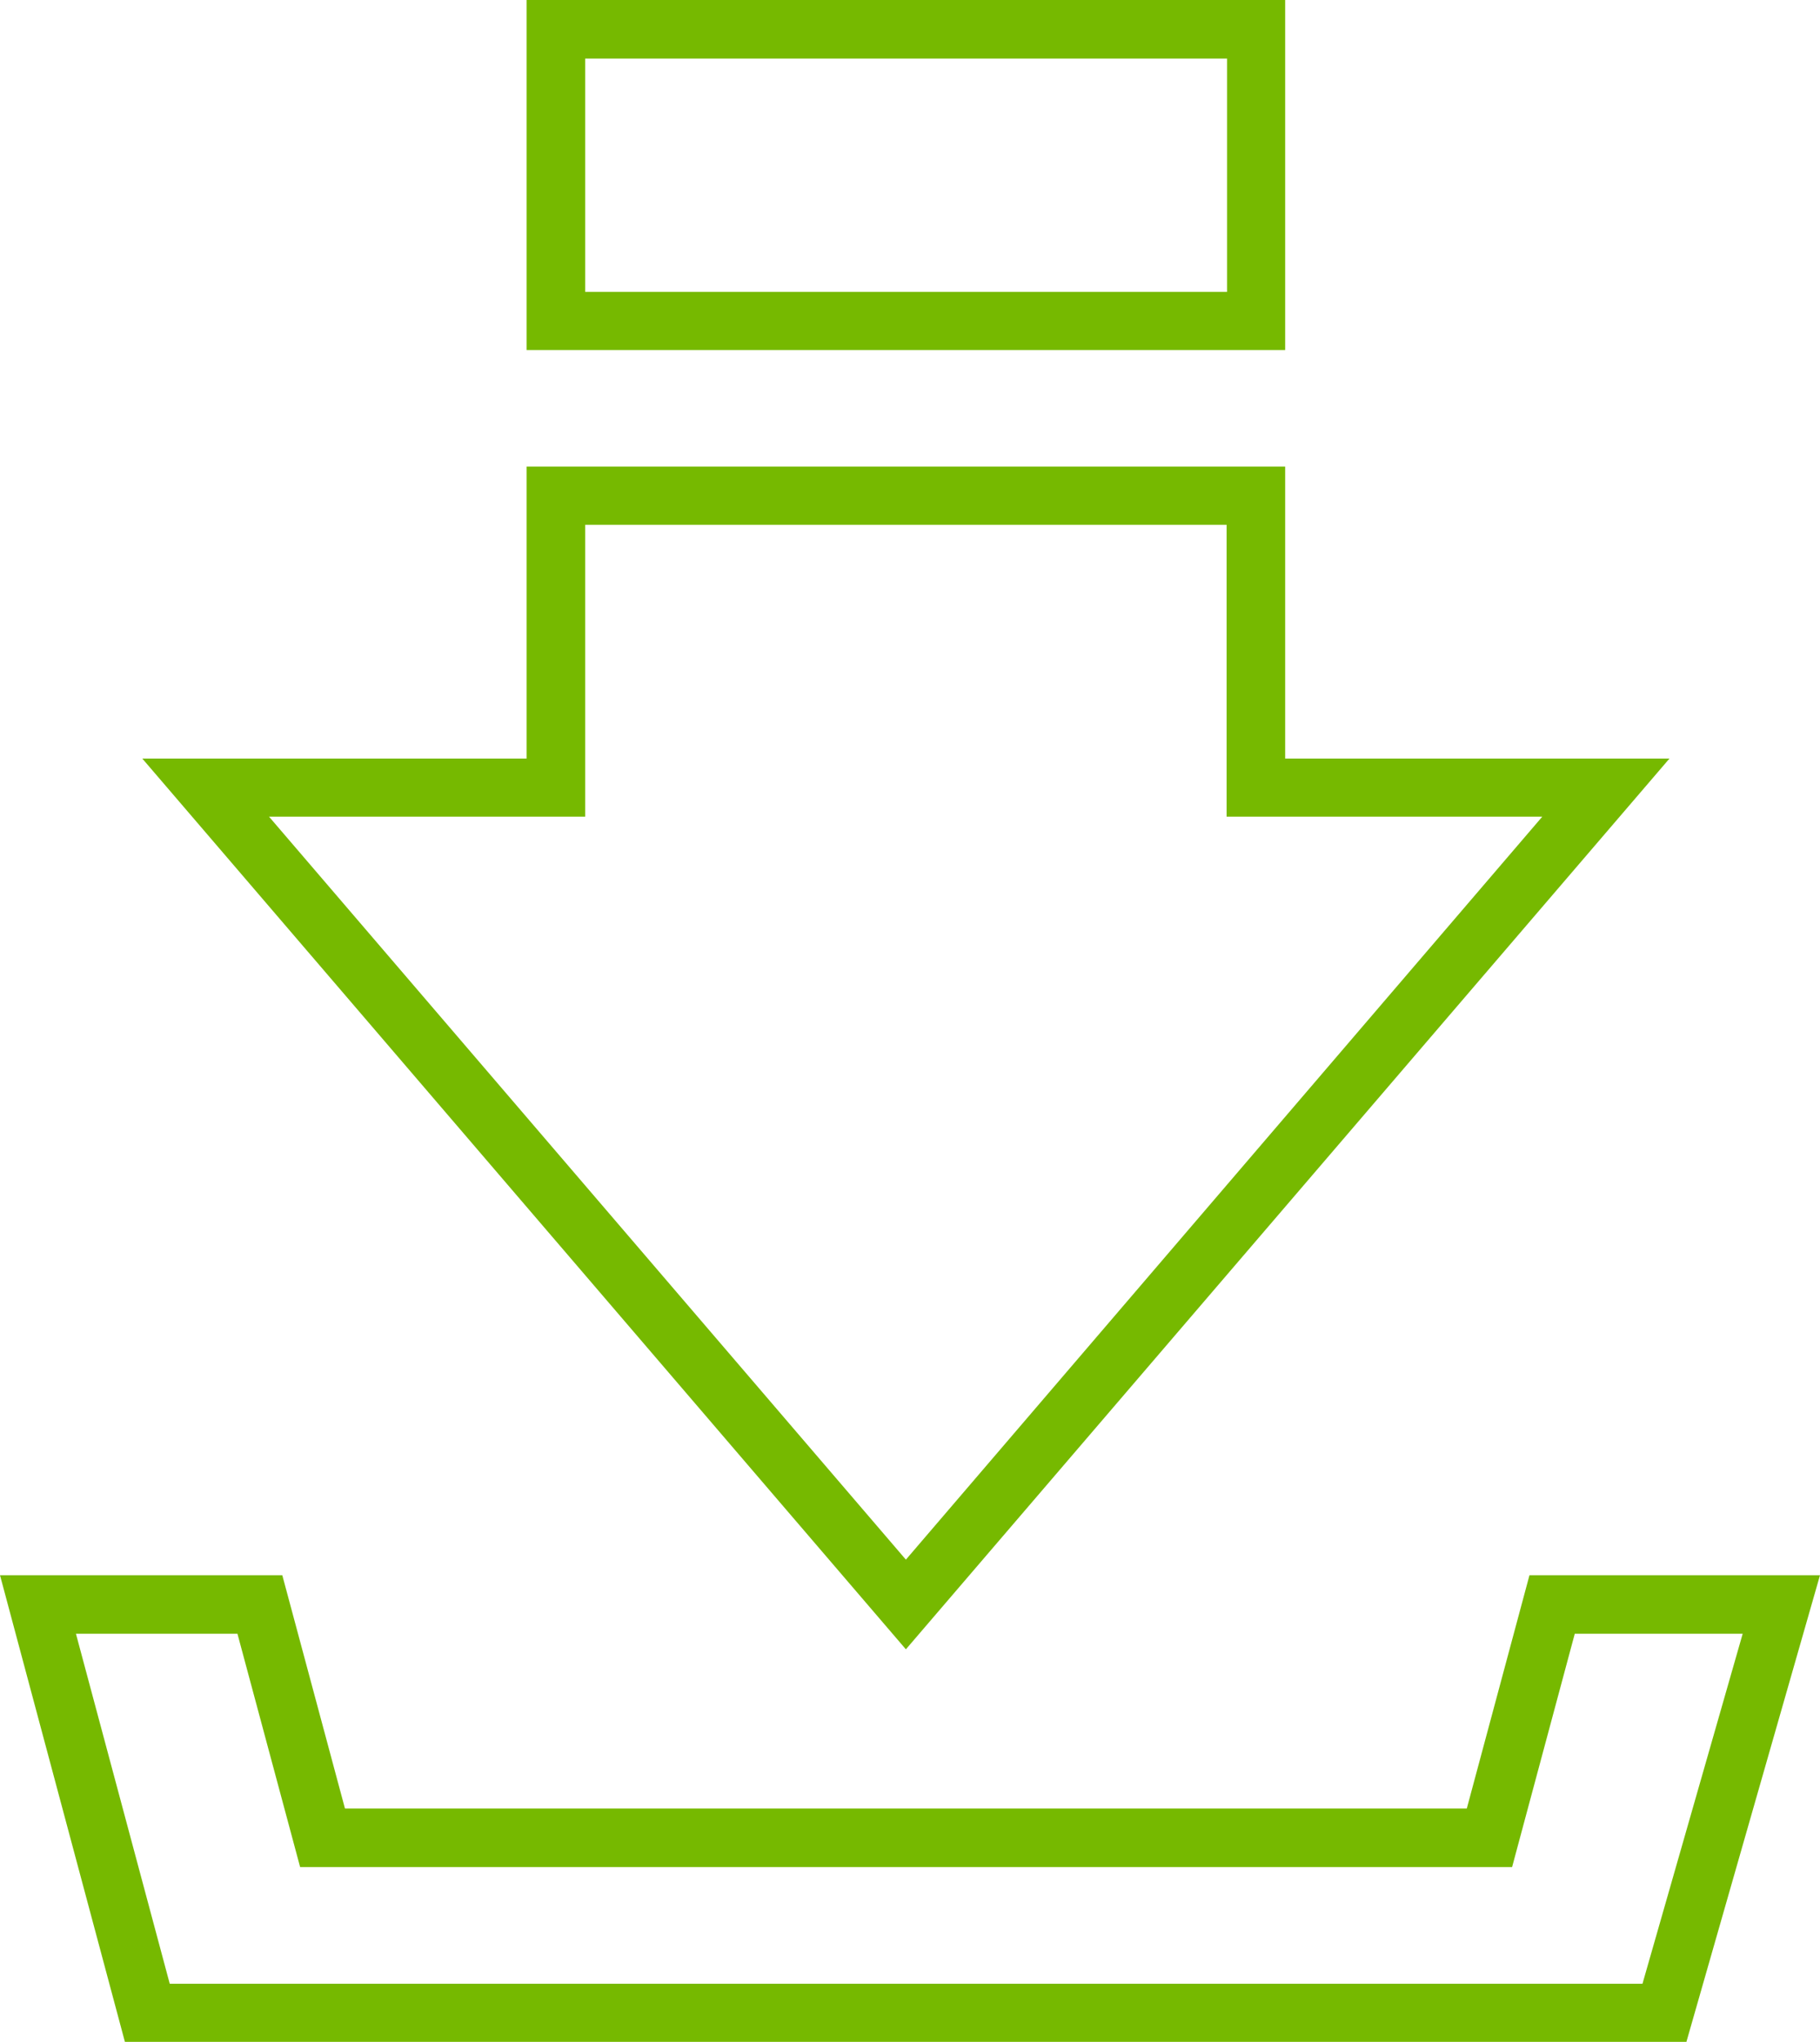 <?xml version="1.0" encoding="UTF-8"?><svg id="Layer_2" xmlns="http://www.w3.org/2000/svg" viewBox="0 0 39.78 44.63"><defs><style>.cls-1{fill:#76b900;}</style></defs><g id="Layer_1-2"><path id="Path_131" class="cls-1" d="M33.43,34.43l-1.37,5.1H7.54l-1.37-5.1H0l2.73,10.2H36.86l2.92-10.2h-6.35Zm2.47,8.93H3.71l-2.05-7.65h3.53l1.37,5.1h26.49l1.37-5.1h3.67l-2.19,7.65Zm.59-26.78h-8.4v-6.38H11.51v6.38H3.11l16.69,19.47,16.69-19.47Zm-23.7,1.27v-6.38h14.02v6.38h6.9l-13.91,16.24L5.88,17.85h6.91ZM28.09,0H11.51V7.65H28.09V0Zm-1.28,6.38H12.79V1.28h14.03V6.38Z"/></g></svg>